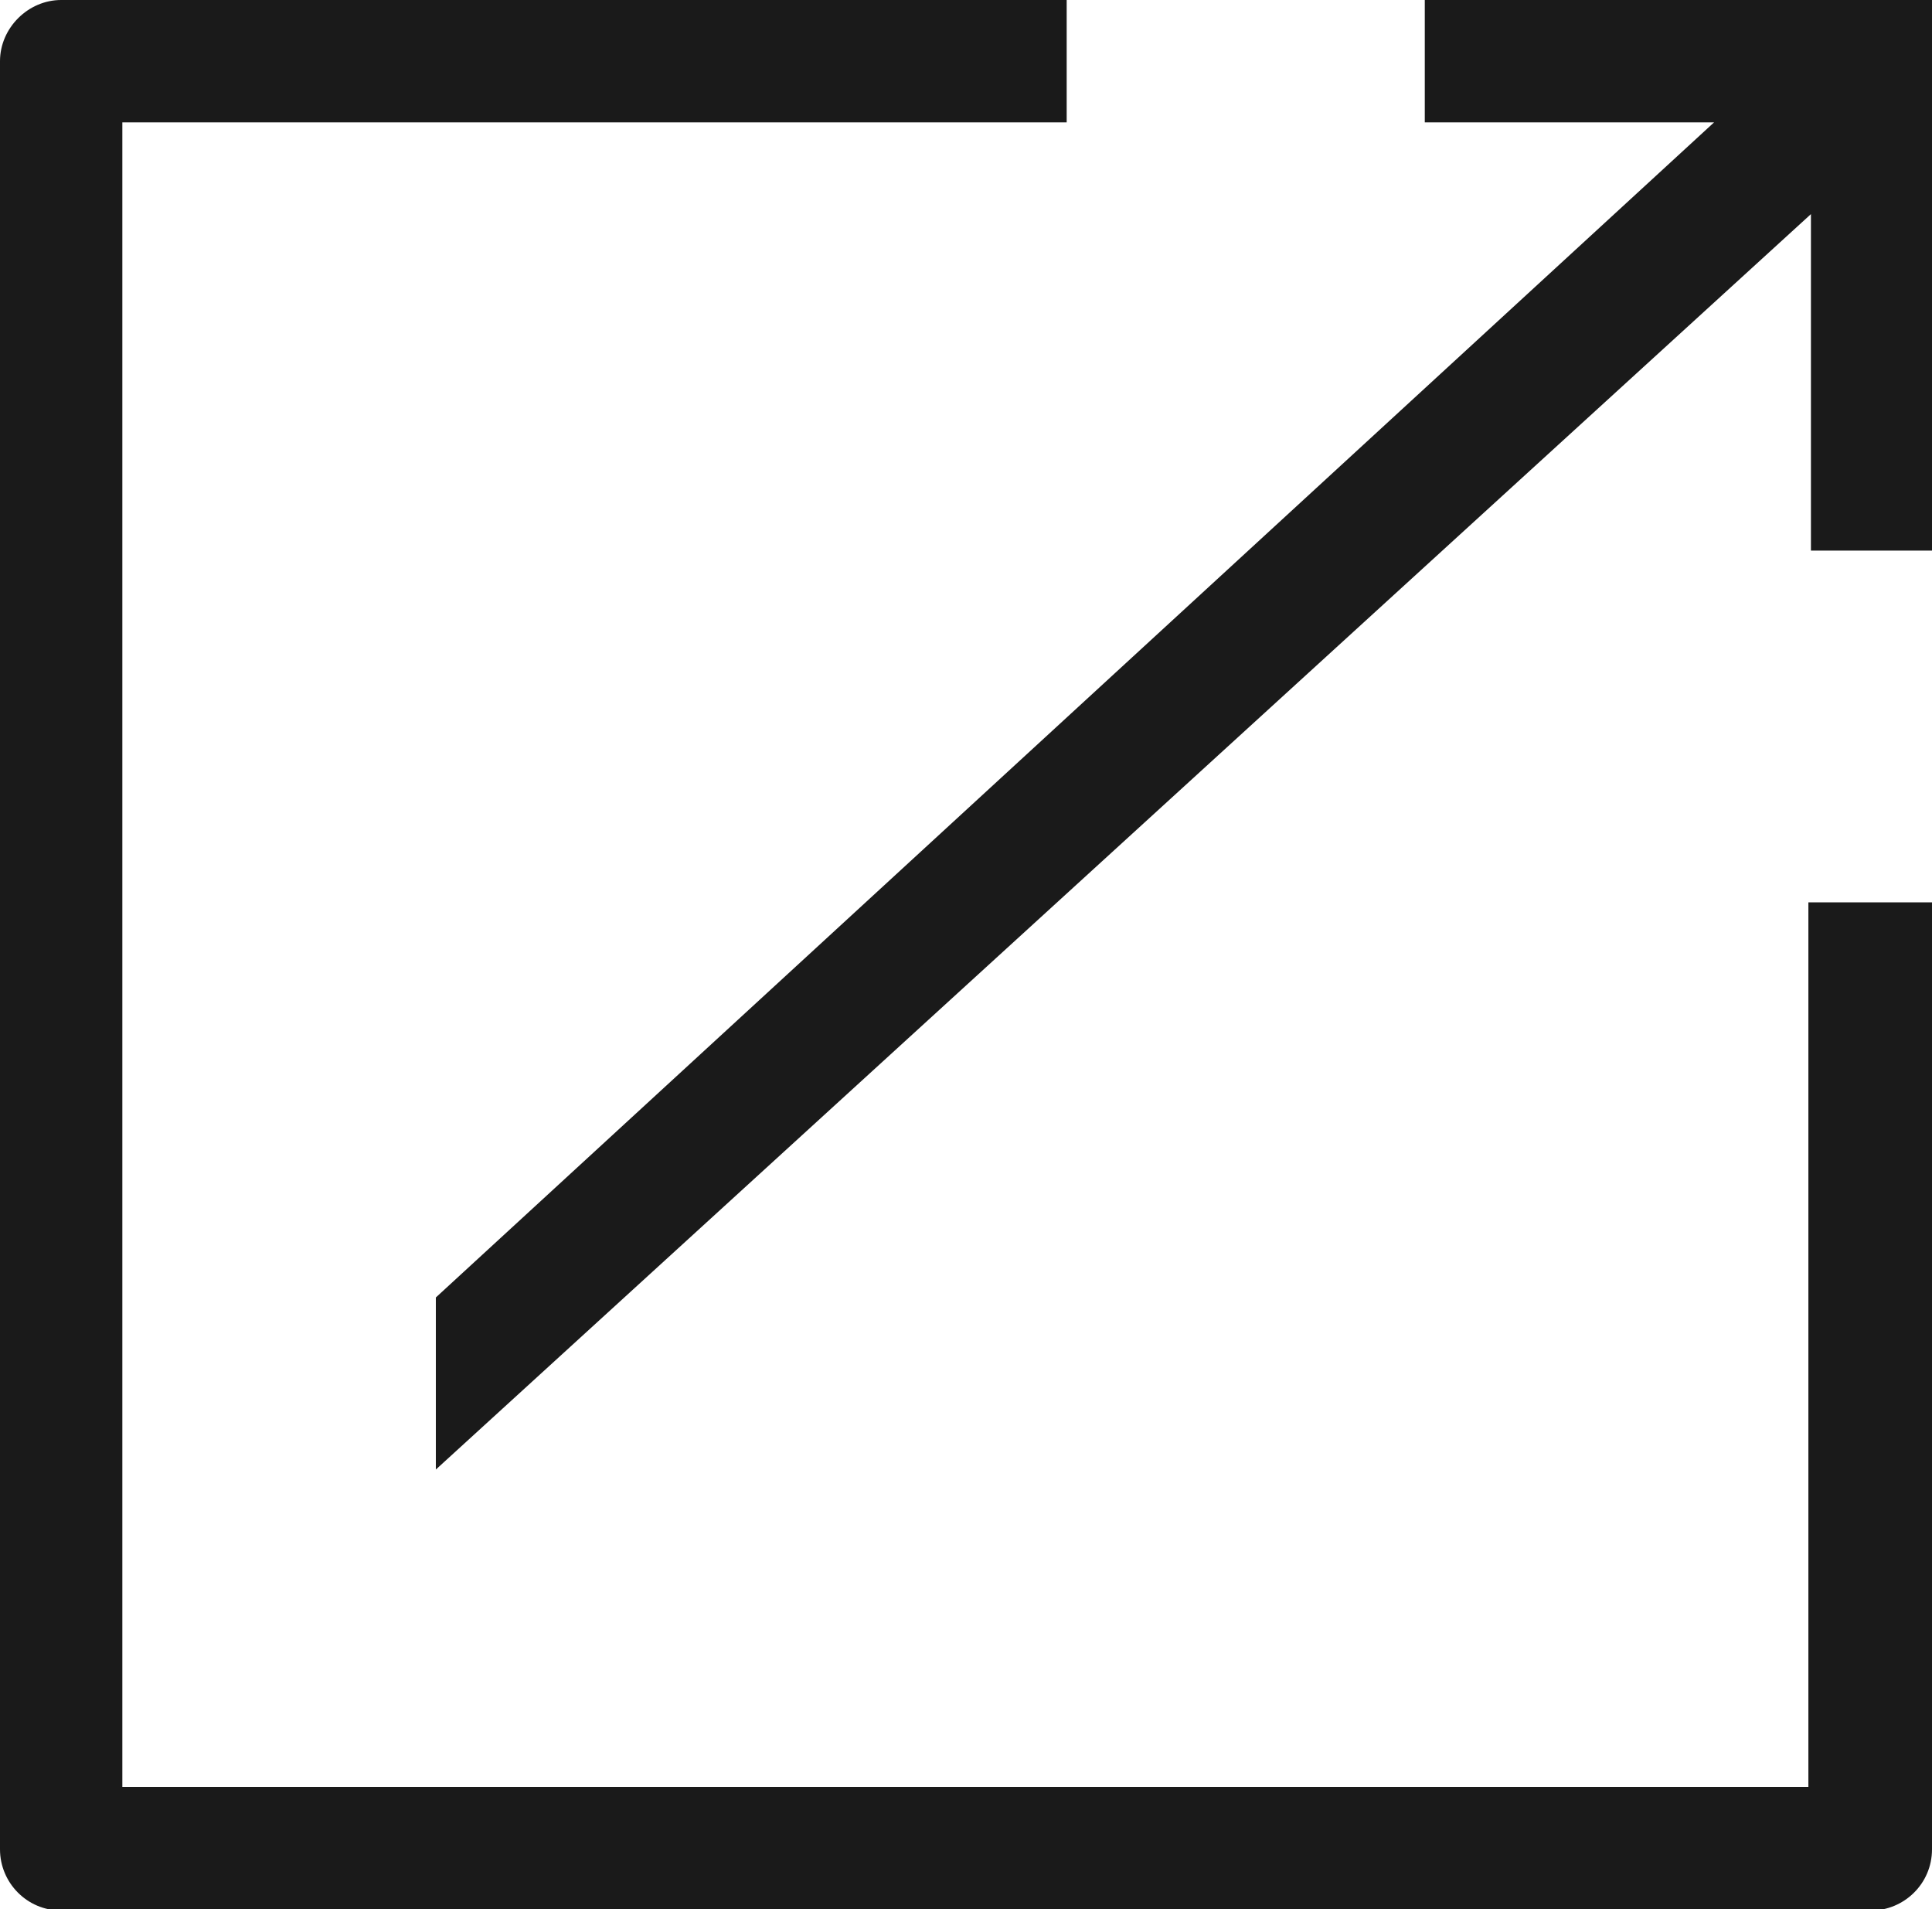 <?xml version="1.0" encoding="UTF-8"?>
<svg id="b" data-name="レイヤー 1" xmlns="http://www.w3.org/2000/svg" width="15.16" height="14.98" viewBox="0 0 15.16 14.98">
  <defs>
    <style>
      .c {
        fill: #1a1a1a;
      }
    </style>
  </defs>
  <path class="c" d="M15.16,7.08v7.43c0,.27-.22,.48-.48,.48H.48c-.27,0-.48-.22-.48-.48V.48C0,.22,.22,0,.48,0h7.89V.96H.96V14.02H14.19V7.08h.96Z"/>
  <path class="c" d="M3.42,10.18L13.45,.96h-2.27V0h3.99V4.32h-.96V1.68L3.42,11.53v-1.35Z"/>
</svg>